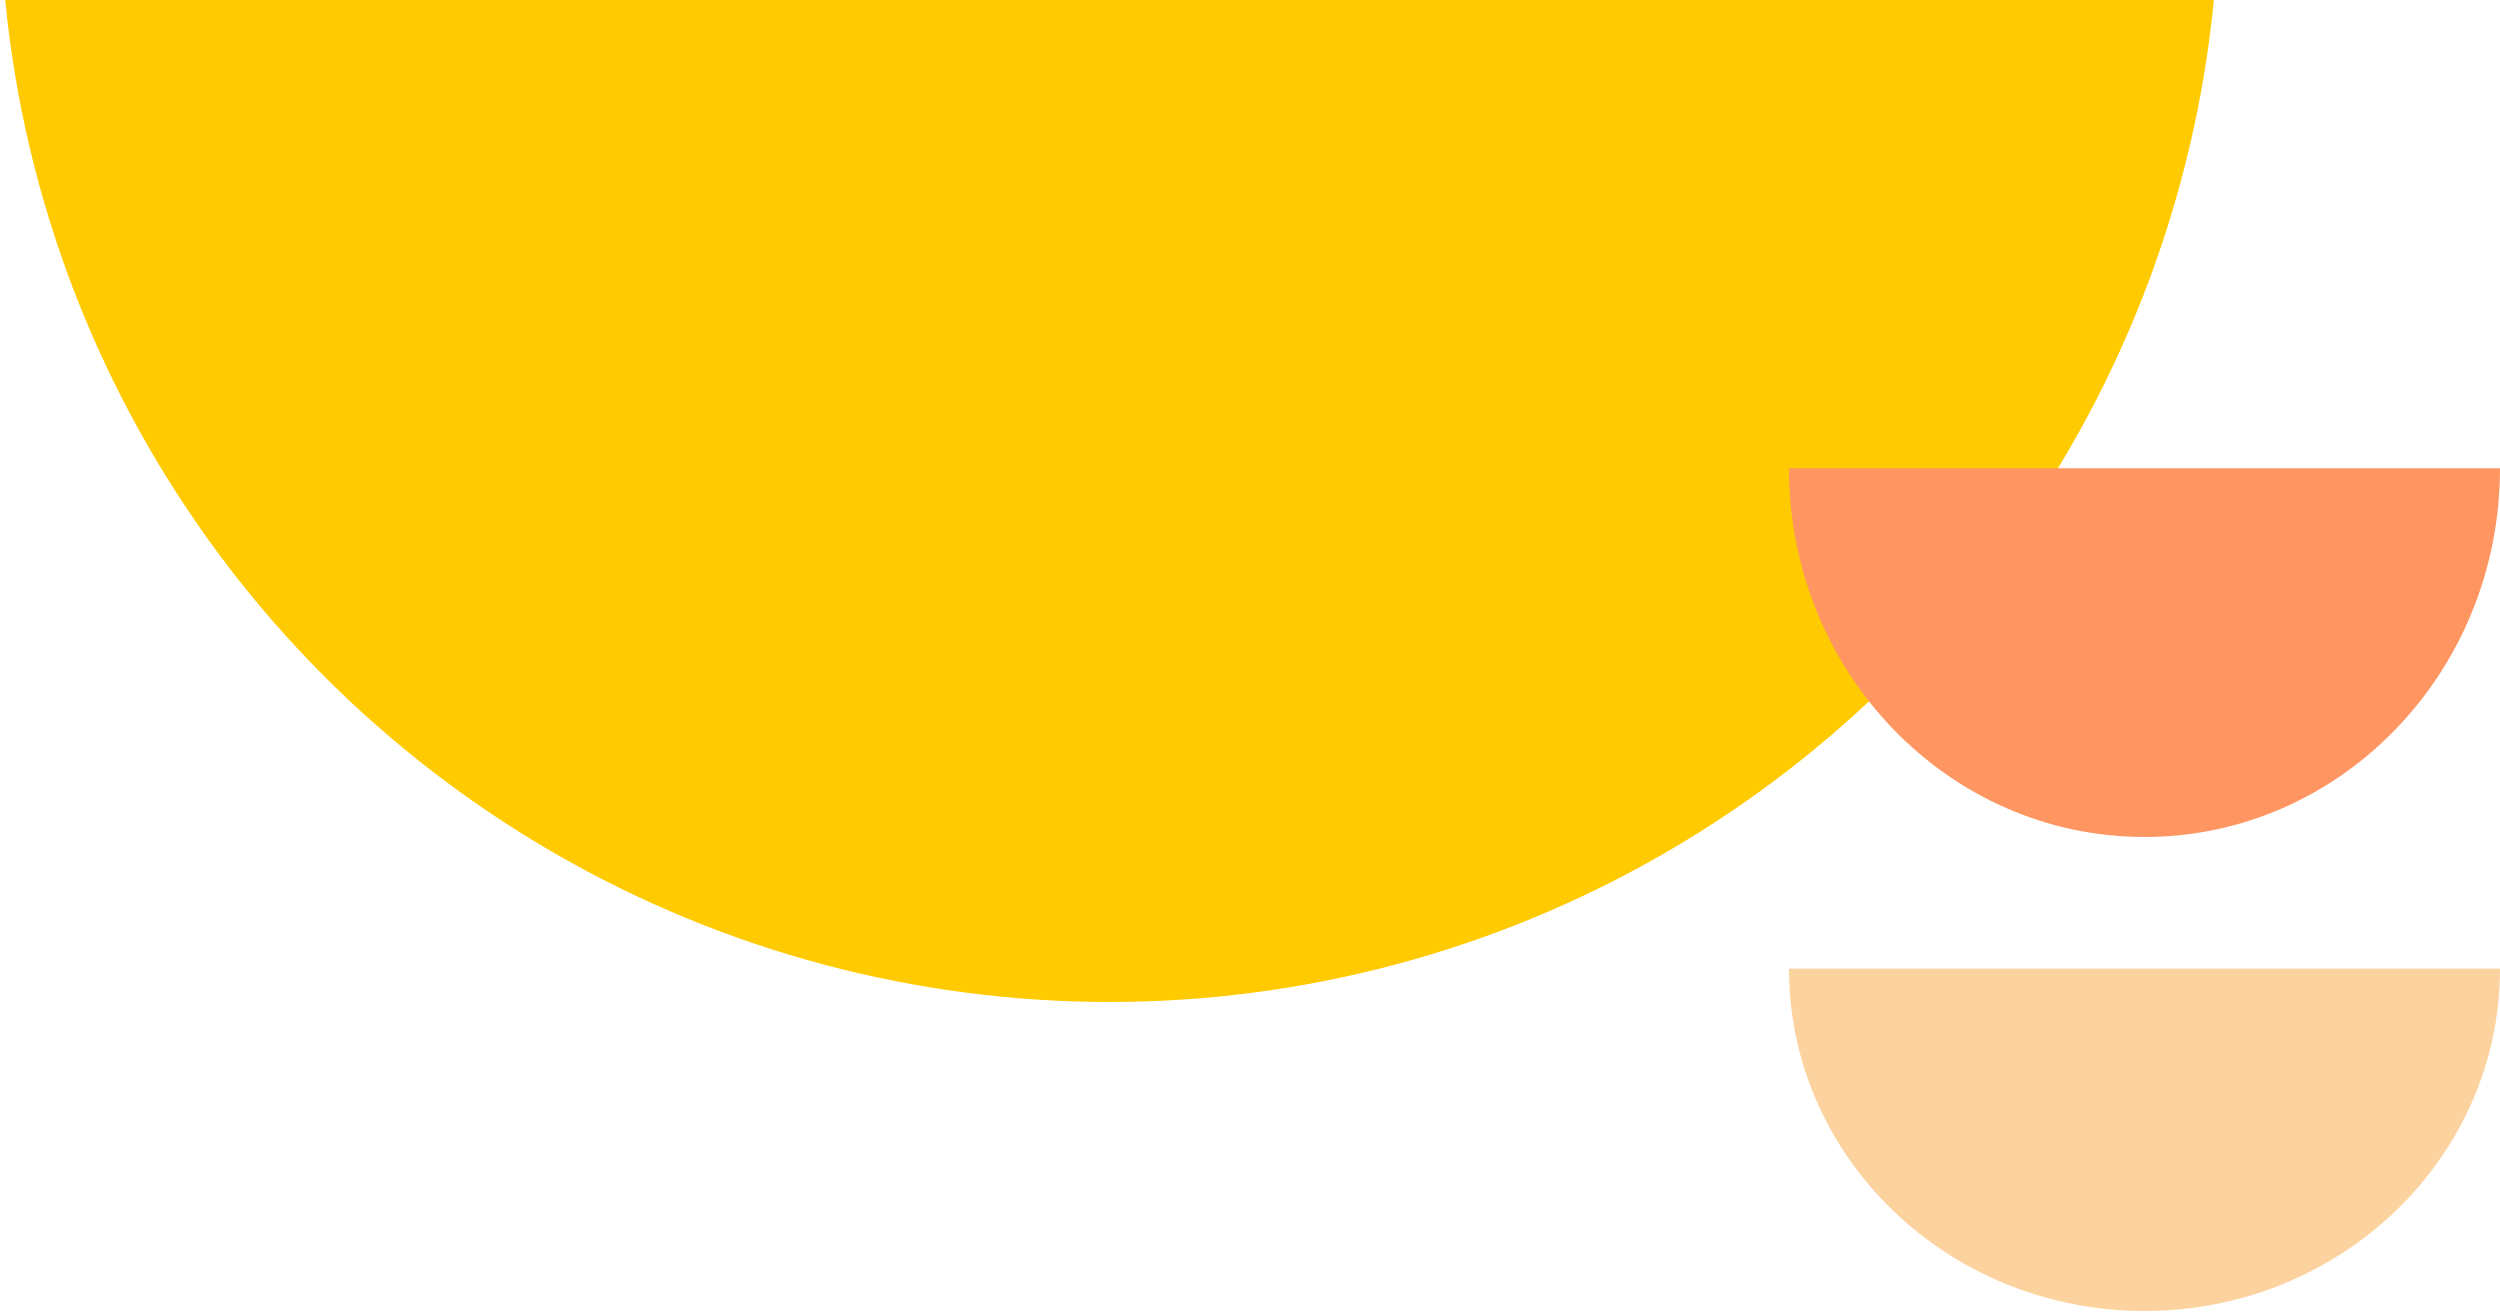 <svg xmlns="http://www.w3.org/2000/svg" width="76" height="40" fill="none"><circle cx="33.73" cy="-3.27" r="33.73" fill="#FFCA00"/><path fill="#FF9561" d="M65.192 25.444c5.97 0 10.808-5.018 10.808-11.208H54.385c0 6.19 4.839 11.208 10.807 11.208Z"/><path fill="#FCD39F" d="M65.192 39.854c5.97 0 10.808-4.66 10.808-10.407H54.385c0 5.747 4.839 10.407 10.807 10.407Z"/></svg>